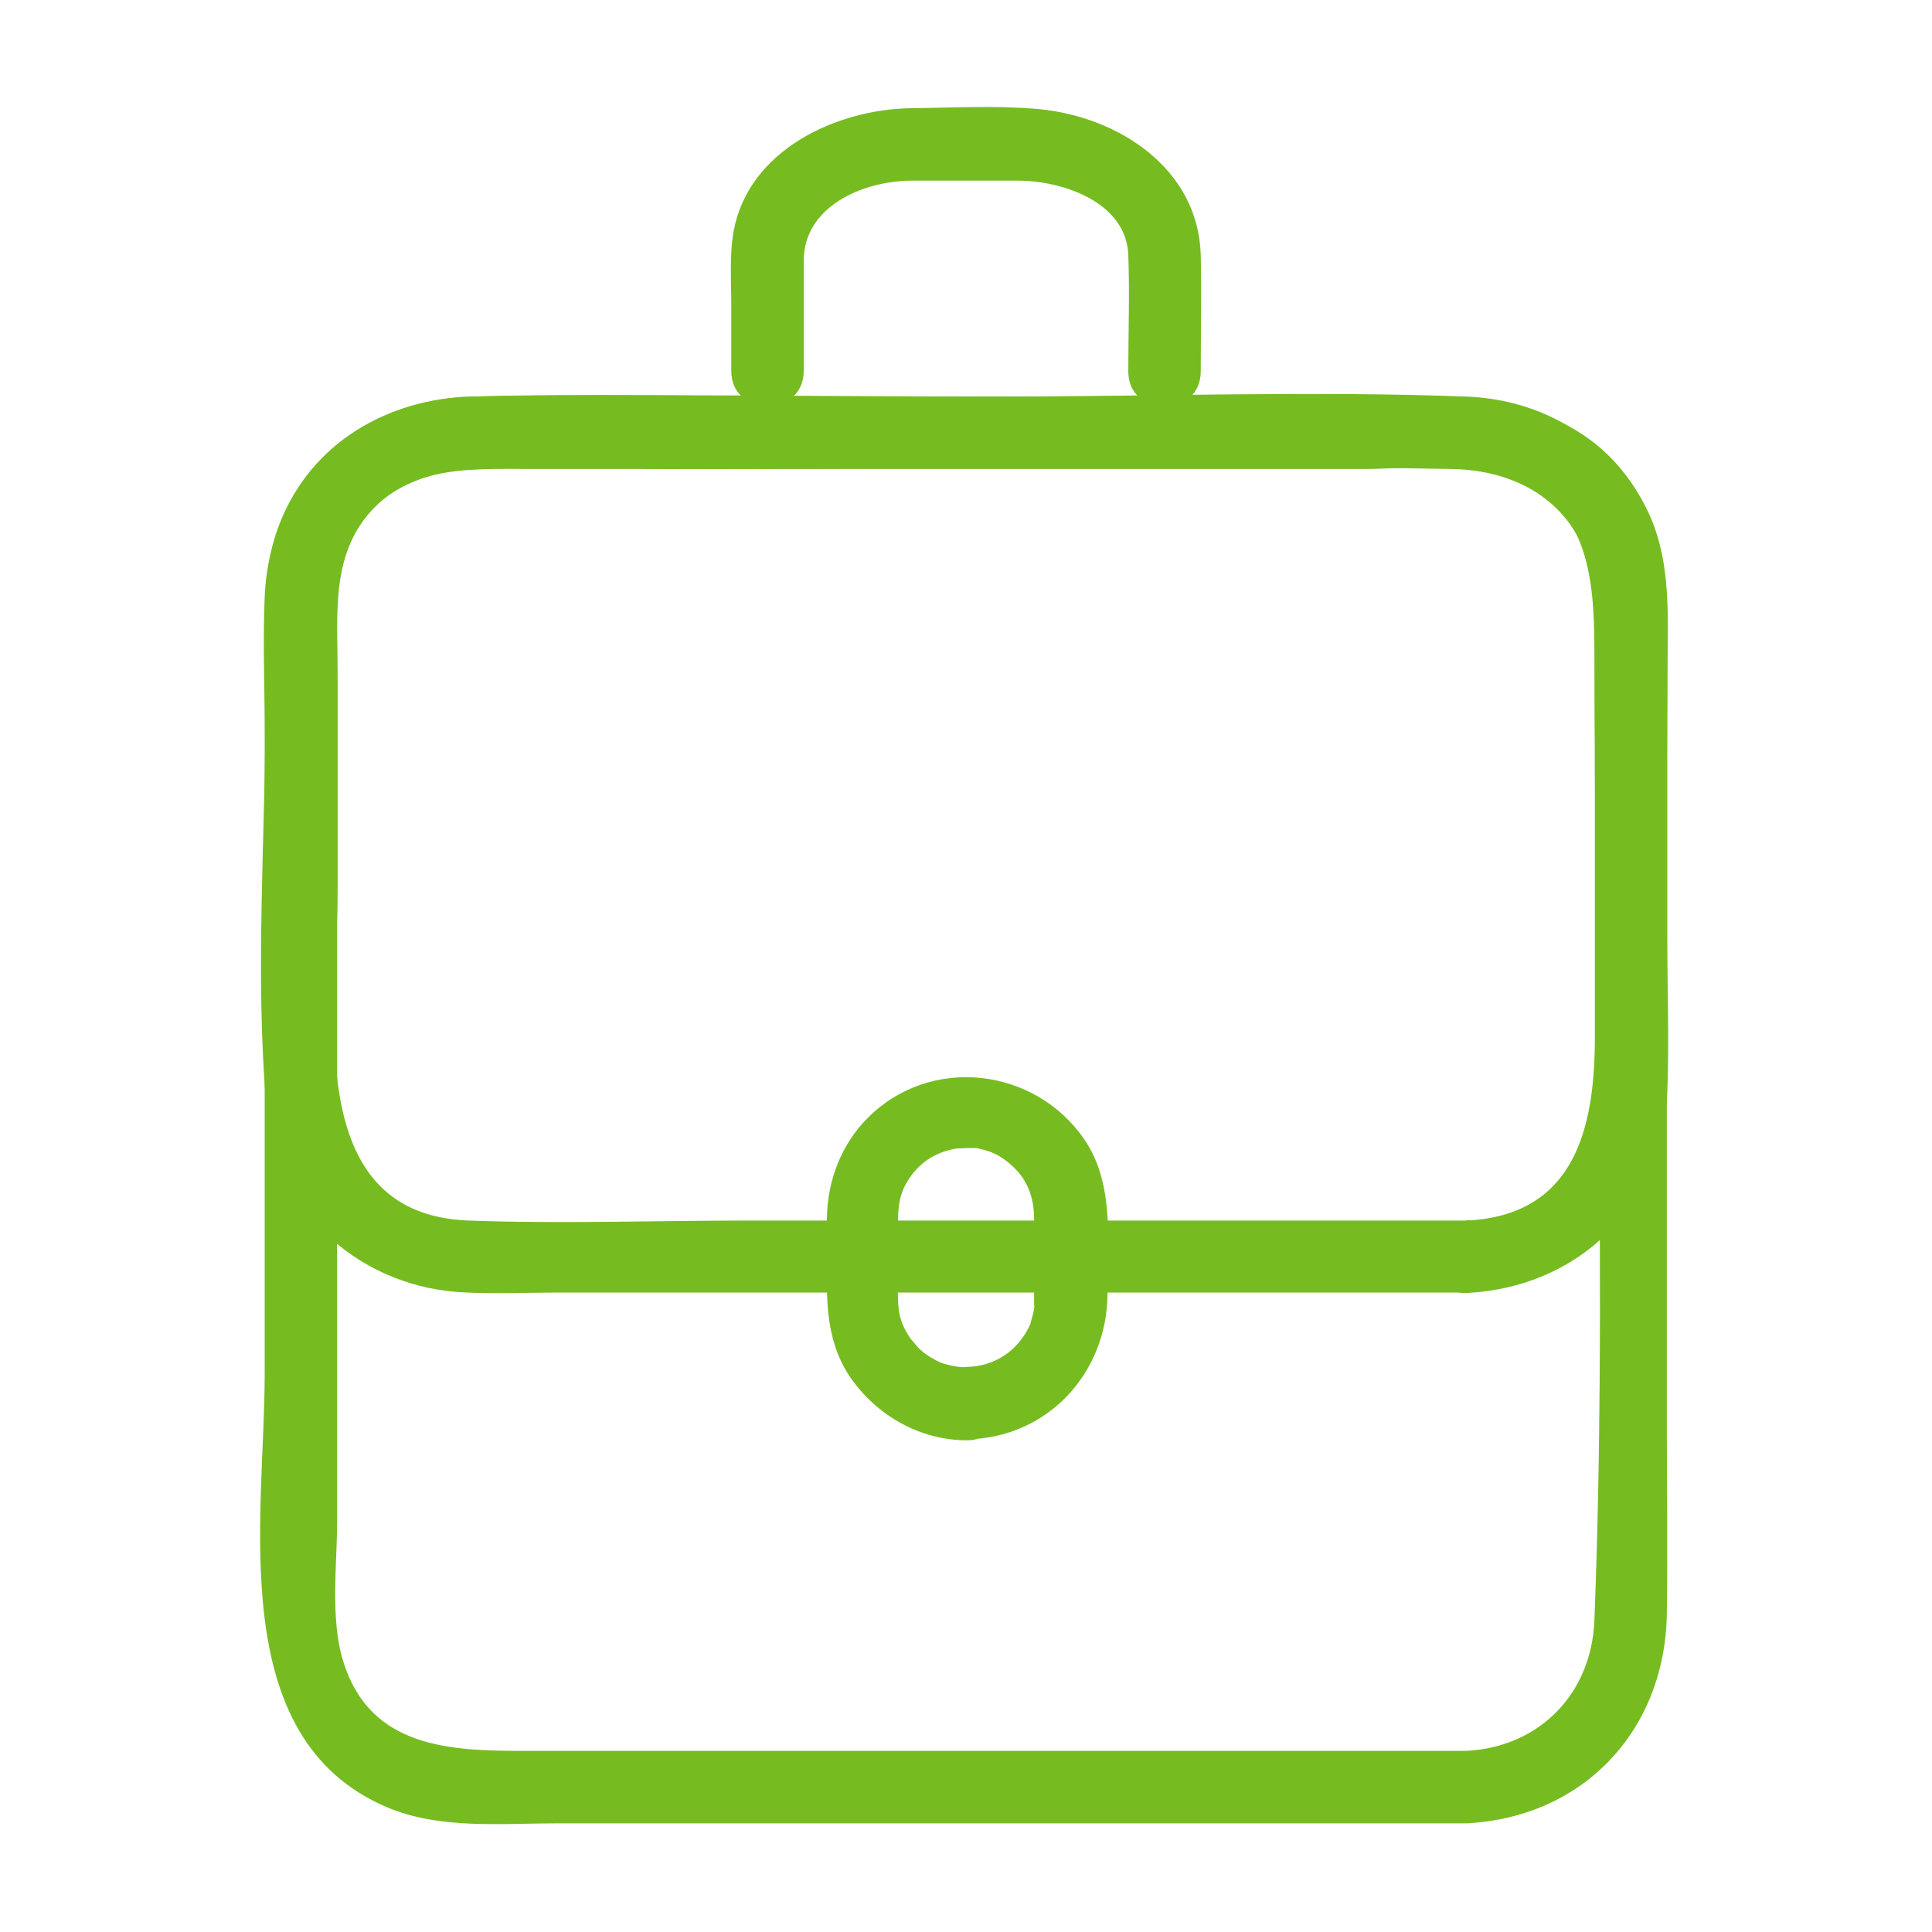 <?xml version="1.0" encoding="UTF-8"?><svg id="_圖層_1" xmlns="http://www.w3.org/2000/svg" viewBox="0 0 40 40"><defs><style>.cls-1{fill:#76bc21;}</style></defs><path class="cls-1" d="M30.36,36.25H10.86c-1.52,0-3.19-.05-3.75-1.84-.28-.89-.13-2.01-.13-2.93V14.17c0-1.03-.16-2.29,.39-3.19,.85-1.38,2.3-1.27,3.68-1.27H28.21c.89,0,1.93-.14,2.8,.08,1.88,.47,2,2.15,2,3.71,0,6.67,.26,13.39,0,20.05-.06,1.51-1.13,2.62-2.65,2.7-.96,.05-.97,1.55,0,1.5,2.42-.12,4.11-1.92,4.15-4.33,.02-1.3,0-2.61,0-3.91v-13.45c0-1.2,.03-2.41,0-3.61-.07-2.37-1.78-4.15-4.16-4.24-3.23-.12-6.49,0-9.73,0-3.6,0-7.2-.06-10.8,0-2.39,.04-4.24,1.72-4.34,4.15-.04,.92,0,1.85,0,2.78v13.32c0,2.94-.85,7.53,2.54,8.96,1.09,.46,2.37,.33,3.53,.33H30.36c.97,0,.97-1.5,0-1.5Z"/><path class="cls-1" d="M30.36,25.27H15.53c-1.94,0-3.9,.07-5.83,0-3.49-.13-2.71-4.43-2.71-6.79v-4.61c0-1.19-.15-2.45,.78-3.38,1.29-1.3,4.3-.78,5.94-.78,5.45,0,10.91-.1,16.35,0,1.67,.03,2.9,1.02,2.96,2.77,.04,1.26,0,2.52,0,3.78v5.2c0,1.82-.37,3.7-2.65,3.81-.96,.05-.97,1.55,0,1.5,2.33-.12,4.05-1.81,4.15-4.16,.04-1.06,0-2.12,0-3.18v-5.37c0-1.2,.12-2.44-.44-3.55-1.34-2.64-4.16-2.3-6.63-2.3h-10.39c-2.43,0-4.87-.07-7.3,0-1.74,.05-3.32,.96-3.97,2.63-.44,1.11-.29,2.44-.29,3.61,0,2.81-.23,5.72,.02,8.51,.19,2.18,2,3.72,4.13,3.8,.66,.03,1.33,0,1.99,0H30.36c.97,0,.97-1.5,0-1.5Z"/><path class="cls-1" d="M20,28.31c-.17,0-.45-.06-.57-.12-.14-.07-.25-.14-.31-.19-.04-.03-.08-.07-.12-.11-.02-.02-.18-.22-.13-.15-.26-.37-.28-.6-.28-1.02v-1.21c0-.41,0-.67,.15-.97,.23-.43,.6-.7,1.12-.77-.13,.02,.14,0,.13,0,.05,0,.12,0,.17,0-.1,0,.04,0,.05,0,.08,.01,.16,.04,.24,.06,.2,.06,.41,.2,.6,.4,.25,.27,.36,.62,.36,1s0,.78,0,1.17c0,.16,0,.31,0,.47,0,0,0,0,0,.01,0,.06,0,.11,0,.17,.01-.06,.01-.05,0,.05-.01,.08-.04,.16-.06,.24-.04,.13,.02-.01-.04,.12-.26,.54-.75,.83-1.29,.84-.96,.02-.97,1.52,0,1.5,1.67-.03,2.9-1.37,2.91-3.01,0-1.07,.15-2.28-.48-3.2-1.02-1.49-3.18-1.75-4.48-.45-.55,.55-.84,1.3-.85,2.08,0,.45,0,.89,0,1.34,0,.69,.08,1.36,.48,1.95,.55,.8,1.45,1.31,2.42,1.31s.97-1.5,0-1.5Z"/><path class="cls-1" d="M16.64,7.69c0-.76,0-1.52,0-2.29,0-1.12,1.21-1.65,2.22-1.66,.74,0,1.47,0,2.21,0,.94,0,2.25,.45,2.29,1.54,.03,.8,0,1.61,0,2.41,0,.97,1.5,.97,1.5,0,0-.8,.02-1.6,0-2.41-.05-1.79-1.7-2.86-3.34-3.02-.87-.08-1.77-.03-2.65-.02-1.56,.02-3.37,.87-3.68,2.54-.09,.5-.05,1.03-.05,1.53v1.37c0,.97,1.5,.97,1.5,0h0Z"/></svg>